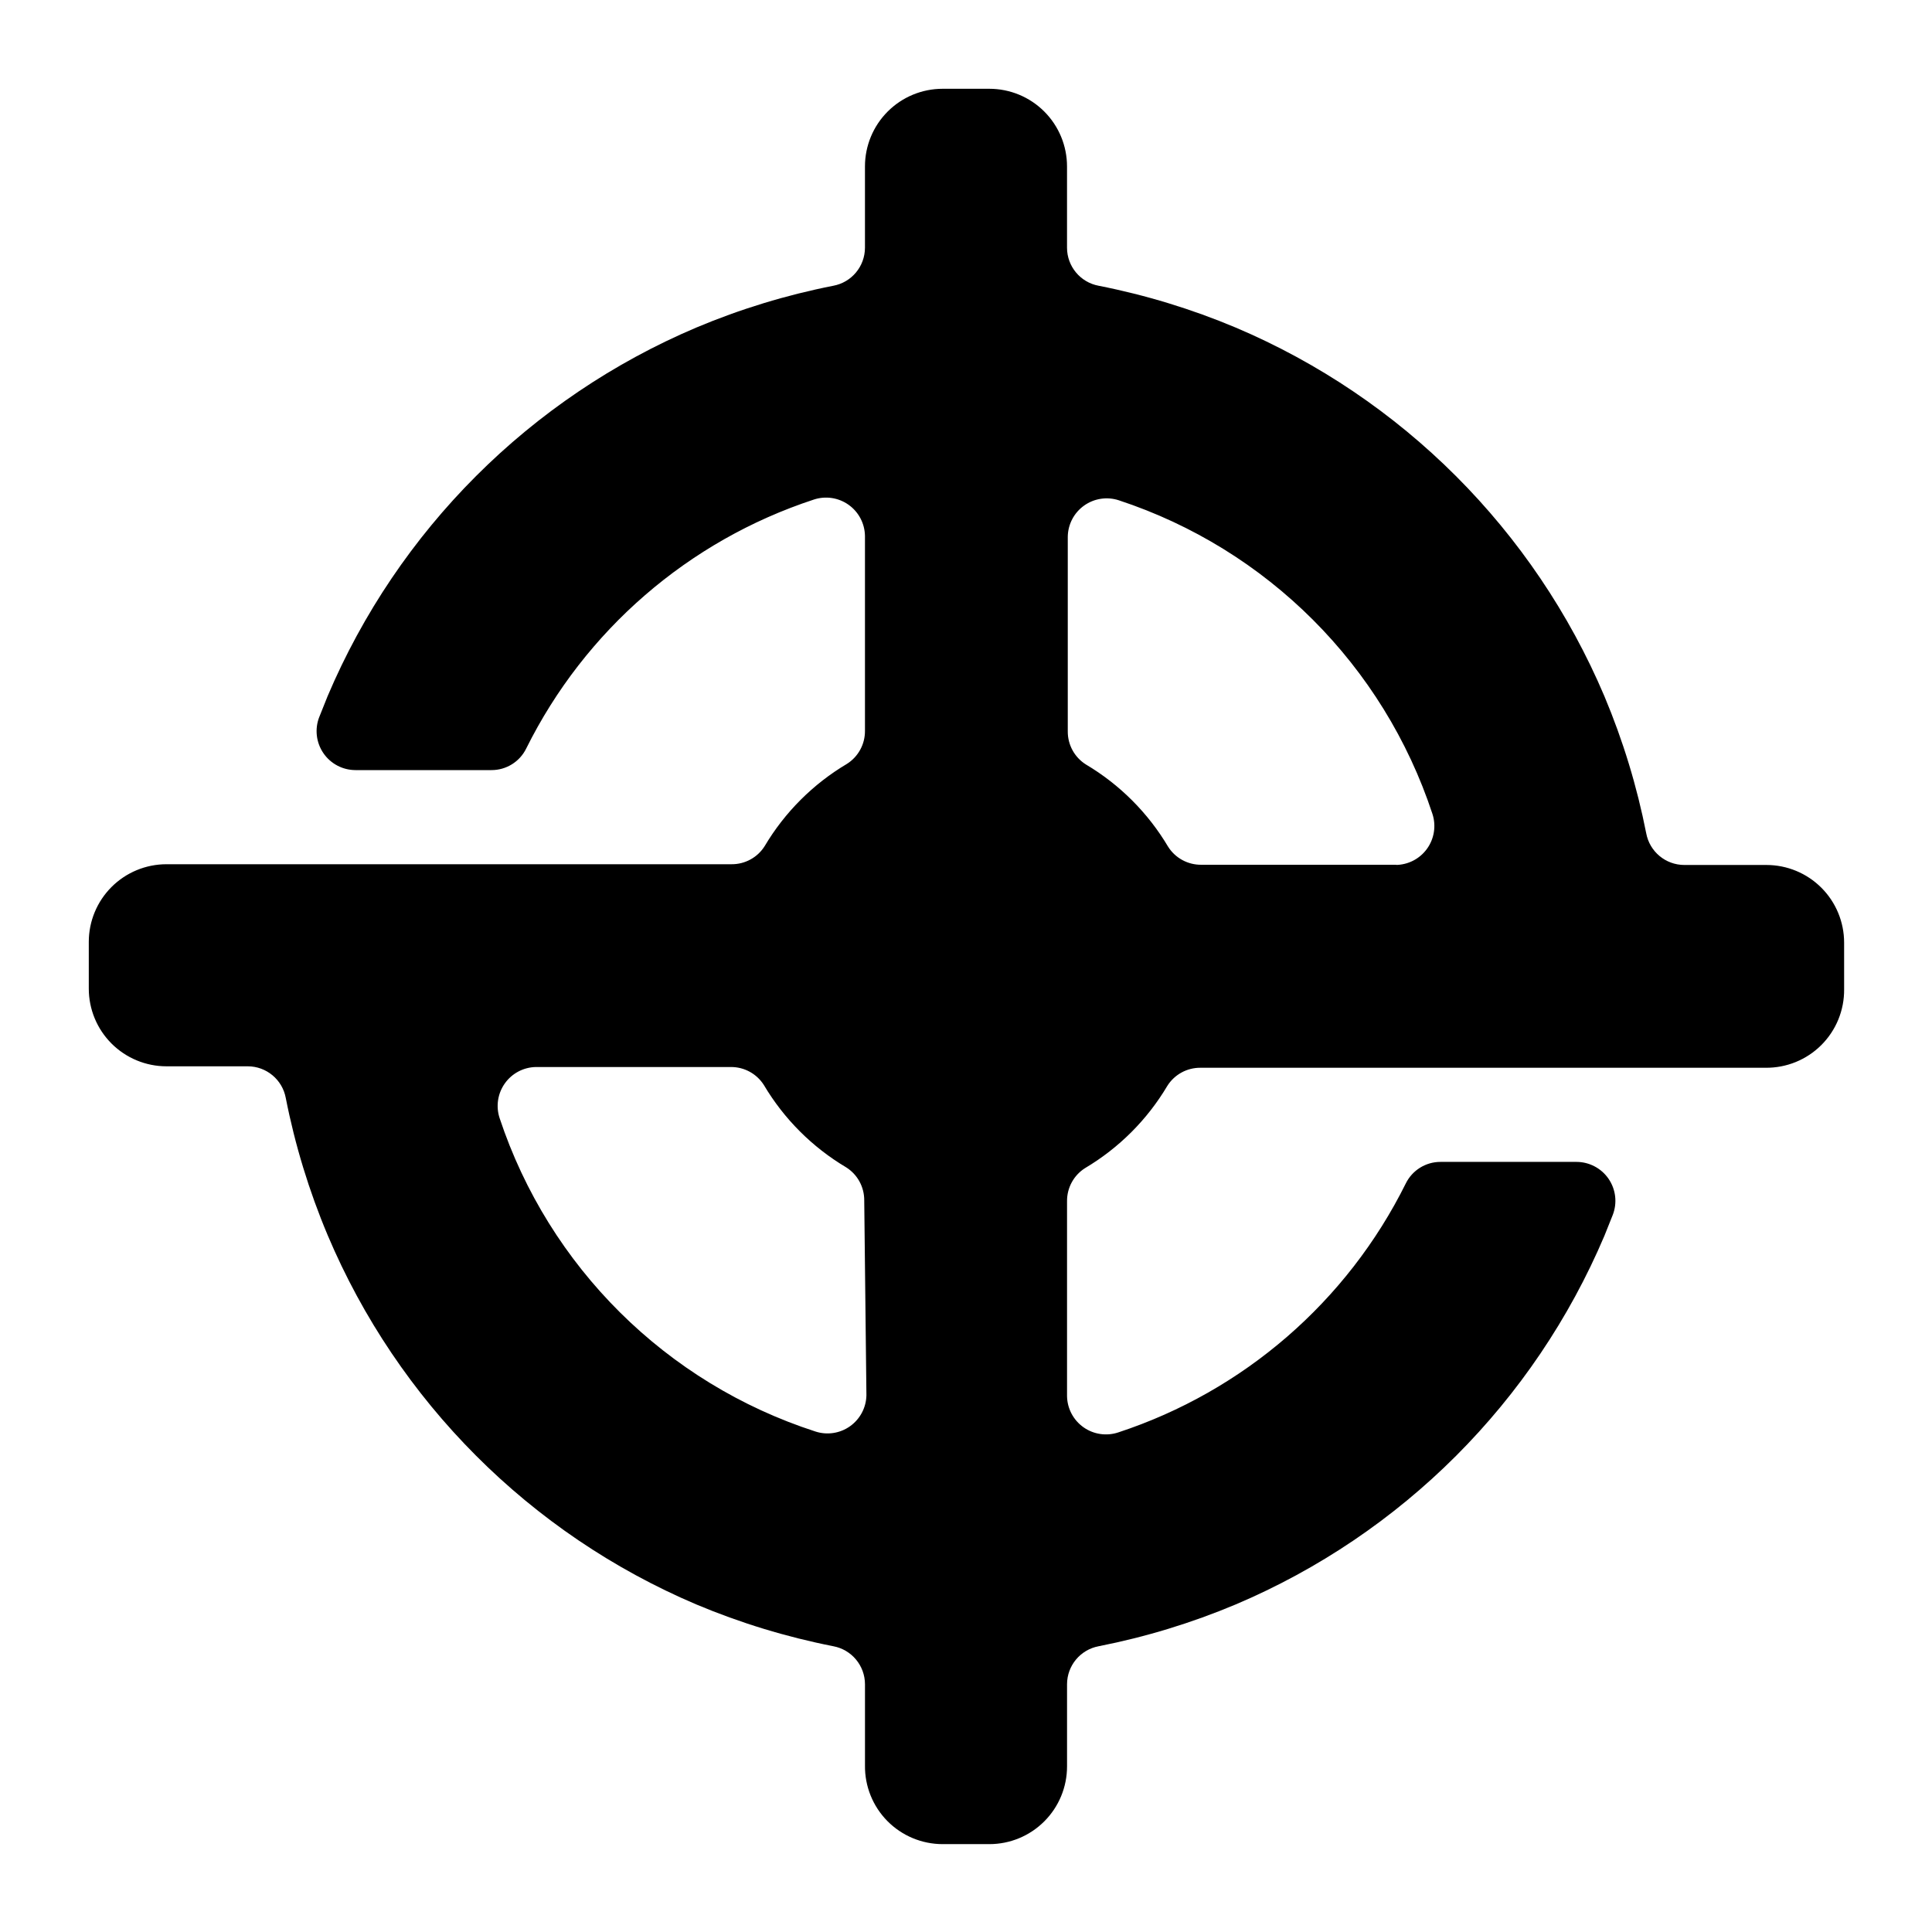 <?xml version="1.0" encoding="UTF-8"?>
<!-- Uploaded to: ICON Repo, www.svgrepo.com, Generator: ICON Repo Mixer Tools -->
<svg fill="#000000" width="800px" height="800px" version="1.1" viewBox="144 144 512 512" xmlns="http://www.w3.org/2000/svg">
 <path d="m632.71 393.81c0-5.461-2.168-10.695-6.031-14.555-3.859-3.859-9.094-6.027-14.555-6.027h-21.781c-4.941-0.012-9.176-3.539-10.078-8.398-2.449-12.453-6.164-24.625-11.082-36.324-18.664-43.996-53.691-79.023-97.691-97.688-11.699-4.922-23.871-8.637-36.324-11.086-4.859-0.898-8.387-5.133-8.395-10.074v-21.547c0-5.457-2.168-10.695-6.031-14.555-3.859-3.859-9.094-6.027-14.555-6.027h-12.379c-5.461 0-10.695 2.168-14.555 6.027-3.859 3.859-6.027 9.098-6.027 14.555v21.547c-0.012 4.941-3.539 9.176-8.398 10.074-12.453 2.449-24.625 6.164-36.324 11.086-43.996 18.664-79.023 53.691-97.688 97.688-0.77 1.871-1.488 3.695-2.207 5.519h-0.004c-1.234 3.172-0.824 6.746 1.094 9.559s5.102 4.496 8.504 4.5h36.035c3.91 0.016 7.488-2.199 9.211-5.711 15.547-31.301 42.992-55.066 76.195-65.973 3.117-1.039 6.539-0.535 9.219 1.359 2.684 1.895 4.301 4.953 4.363 8.234v51.68c0.031 3.559-1.785 6.883-4.801 8.777-8.969 5.328-16.457 12.816-21.781 21.785-1.898 3.016-5.223 4.828-8.781 4.797h-149.75c-5.457 0-10.695 2.172-14.555 6.031-3.859 3.859-6.027 9.094-6.027 14.555v12.379c0 5.461 2.168 10.695 6.027 14.555 3.859 3.859 9.098 6.031 14.555 6.031h21.547c4.941 0.008 9.176 3.535 10.074 8.395 2.449 12.453 6.164 24.625 11.086 36.324 18.621 44.07 53.656 79.172 97.688 97.883 11.699 4.918 23.871 8.633 36.324 11.082 4.859 0.902 8.387 5.137 8.398 10.078v21.543c-0.066 5.5 2.074 10.797 5.941 14.711 3.867 3.91 9.141 6.113 14.641 6.113h12.379c5.461 0 10.695-2.168 14.555-6.031 3.863-3.859 6.031-9.094 6.031-14.555v-21.781c0.008-4.941 3.535-9.176 8.395-10.078 12.453-2.449 24.625-6.164 36.324-11.082 44-18.664 79.027-53.691 97.691-97.691 0.77-1.871 1.488-3.695 2.207-5.519 1.234-3.172 0.824-6.746-1.094-9.559-1.918-2.809-5.102-4.492-8.504-4.5h-36.035c-3.91-0.016-7.484 2.203-9.211 5.711-15.543 31.305-42.992 55.066-76.195 65.977-3.113 1.039-6.539 0.531-9.219-1.363-2.68-1.895-4.301-4.953-4.359-8.234v-51.676c-0.031-3.562 1.785-6.887 4.797-8.781 8.969-5.328 16.457-12.816 21.785-21.785 1.895-3.012 5.219-4.828 8.781-4.797h149.75c5.535 0.062 10.859-2.102 14.777-6.012 3.918-3.91 6.098-9.23 6.047-14.766zm-259.1 119.95c-0.066 3.273-1.68 6.32-4.348 8.211-2.668 1.895-6.074 2.406-9.184 1.387-39.523-12.789-70.594-43.633-83.68-83.055-1.02-3.109-0.508-6.519 1.387-9.188 1.891-2.668 4.938-4.281 8.207-4.344h51.68c3.559-0.031 6.883 1.785 8.777 4.797 5.328 8.969 12.816 16.457 21.785 21.785 3.016 1.895 4.828 5.219 4.797 8.781zm140.59-140.59h-51.867c-3.562 0.031-6.887-1.785-8.781-4.797-5.328-8.969-12.816-16.457-21.785-21.785-3.012-1.895-4.828-5.219-4.797-8.781v-51.629c0.066-3.269 1.676-6.316 4.344-8.207 2.672-1.895 6.078-2.406 9.188-1.387 39.312 12.953 70.148 43.793 83.105 83.105 1.027 3.137 0.492 6.582-1.445 9.258-1.938 2.68-5.039 4.266-8.344 4.273z"/>
</svg>